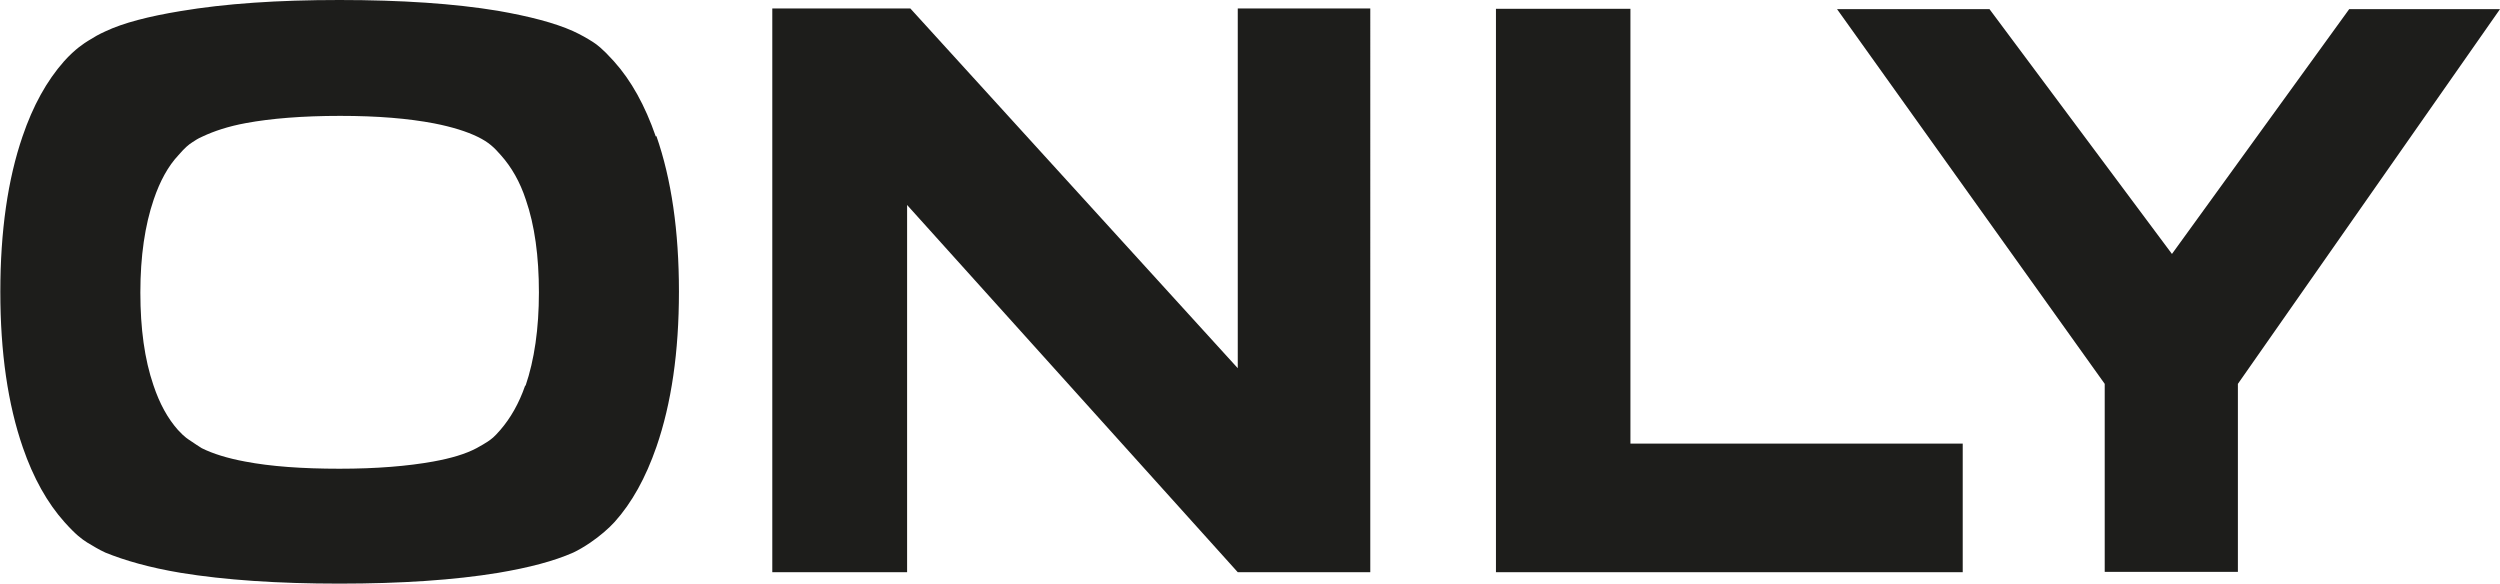 <?xml version="1.0" encoding="UTF-8"?><svg id="Layer_1" xmlns="http://www.w3.org/2000/svg" viewBox="0 0 76.59 17.88"><defs><style>.cls-1{fill:#1d1d1b;stroke-width:0px;}</style></defs><path class="cls-1" d="m71.97.28l-5.43,7.5L60.95.28h-4.67l8.2,11.48v5.76h4.08v-5.76L76.59.28h-4.62Zm-11.83,13.31h-10.19V.27h-4.12v17.26h14.3v-3.94ZM41.98.26h-4.06v11.02L27.89.26h-4.23v17.27h4.13V6.28l10.13,11.25h4.06V.26Zm-25.89,11.55c-.19.55-.45,1-.76,1.36-.2.23-.26.27-.39.36-.08.05-.19.12-.34.2-.34.18-.78.31-1.33.41-.78.14-1.73.22-2.87.22s-2.11-.07-2.89-.22c-.54-.1-.99-.24-1.33-.41-.11-.07-.22-.14-.32-.21-.09-.06-.2-.12-.41-.35-.31-.35-.56-.8-.75-1.37-.27-.79-.4-1.73-.4-2.84s.14-2.06.41-2.85c.19-.56.44-1.02.76-1.36.2-.23.31-.32.42-.39.11-.07.16-.11.32-.18.34-.16.78-.31,1.33-.41.76-.14,1.72-.22,2.88-.22s2.09.08,2.88.23c.56.11,1,.25,1.33.41.35.17.51.33.72.57.32.36.58.81.76,1.36.27.78.4,1.73.4,2.84s-.14,2.07-.41,2.86Zm4-7.63c-.33-.95-.75-1.71-1.28-2.3-.35-.39-.53-.52-.64-.59-.17-.11-.38-.23-.62-.34-.56-.25-1.33-.45-2.3-.62-1.33-.22-2.95-.33-4.85-.33s-3.5.11-4.87.34c-.97.16-1.75.36-2.3.62-.22.1-.32.16-.53.29-.11.07-.39.24-.74.63-.53.6-.95,1.36-1.27,2.3-.45,1.31-.68,2.9-.68,4.76s.23,3.44.69,4.77c.32.93.75,1.7,1.28,2.29.35.39.52.51.69.62.19.11.34.21.56.31.59.24,1.35.46,2.31.62,1.35.22,2.97.33,4.86.33s3.52-.11,4.86-.33c.95-.16,1.71-.36,2.3-.62.15-.07.34-.18.53-.31.28-.19.56-.43.74-.63.53-.59.95-1.35,1.28-2.3.46-1.33.69-2.91.69-4.76s-.23-3.44-.69-4.76"/></svg>